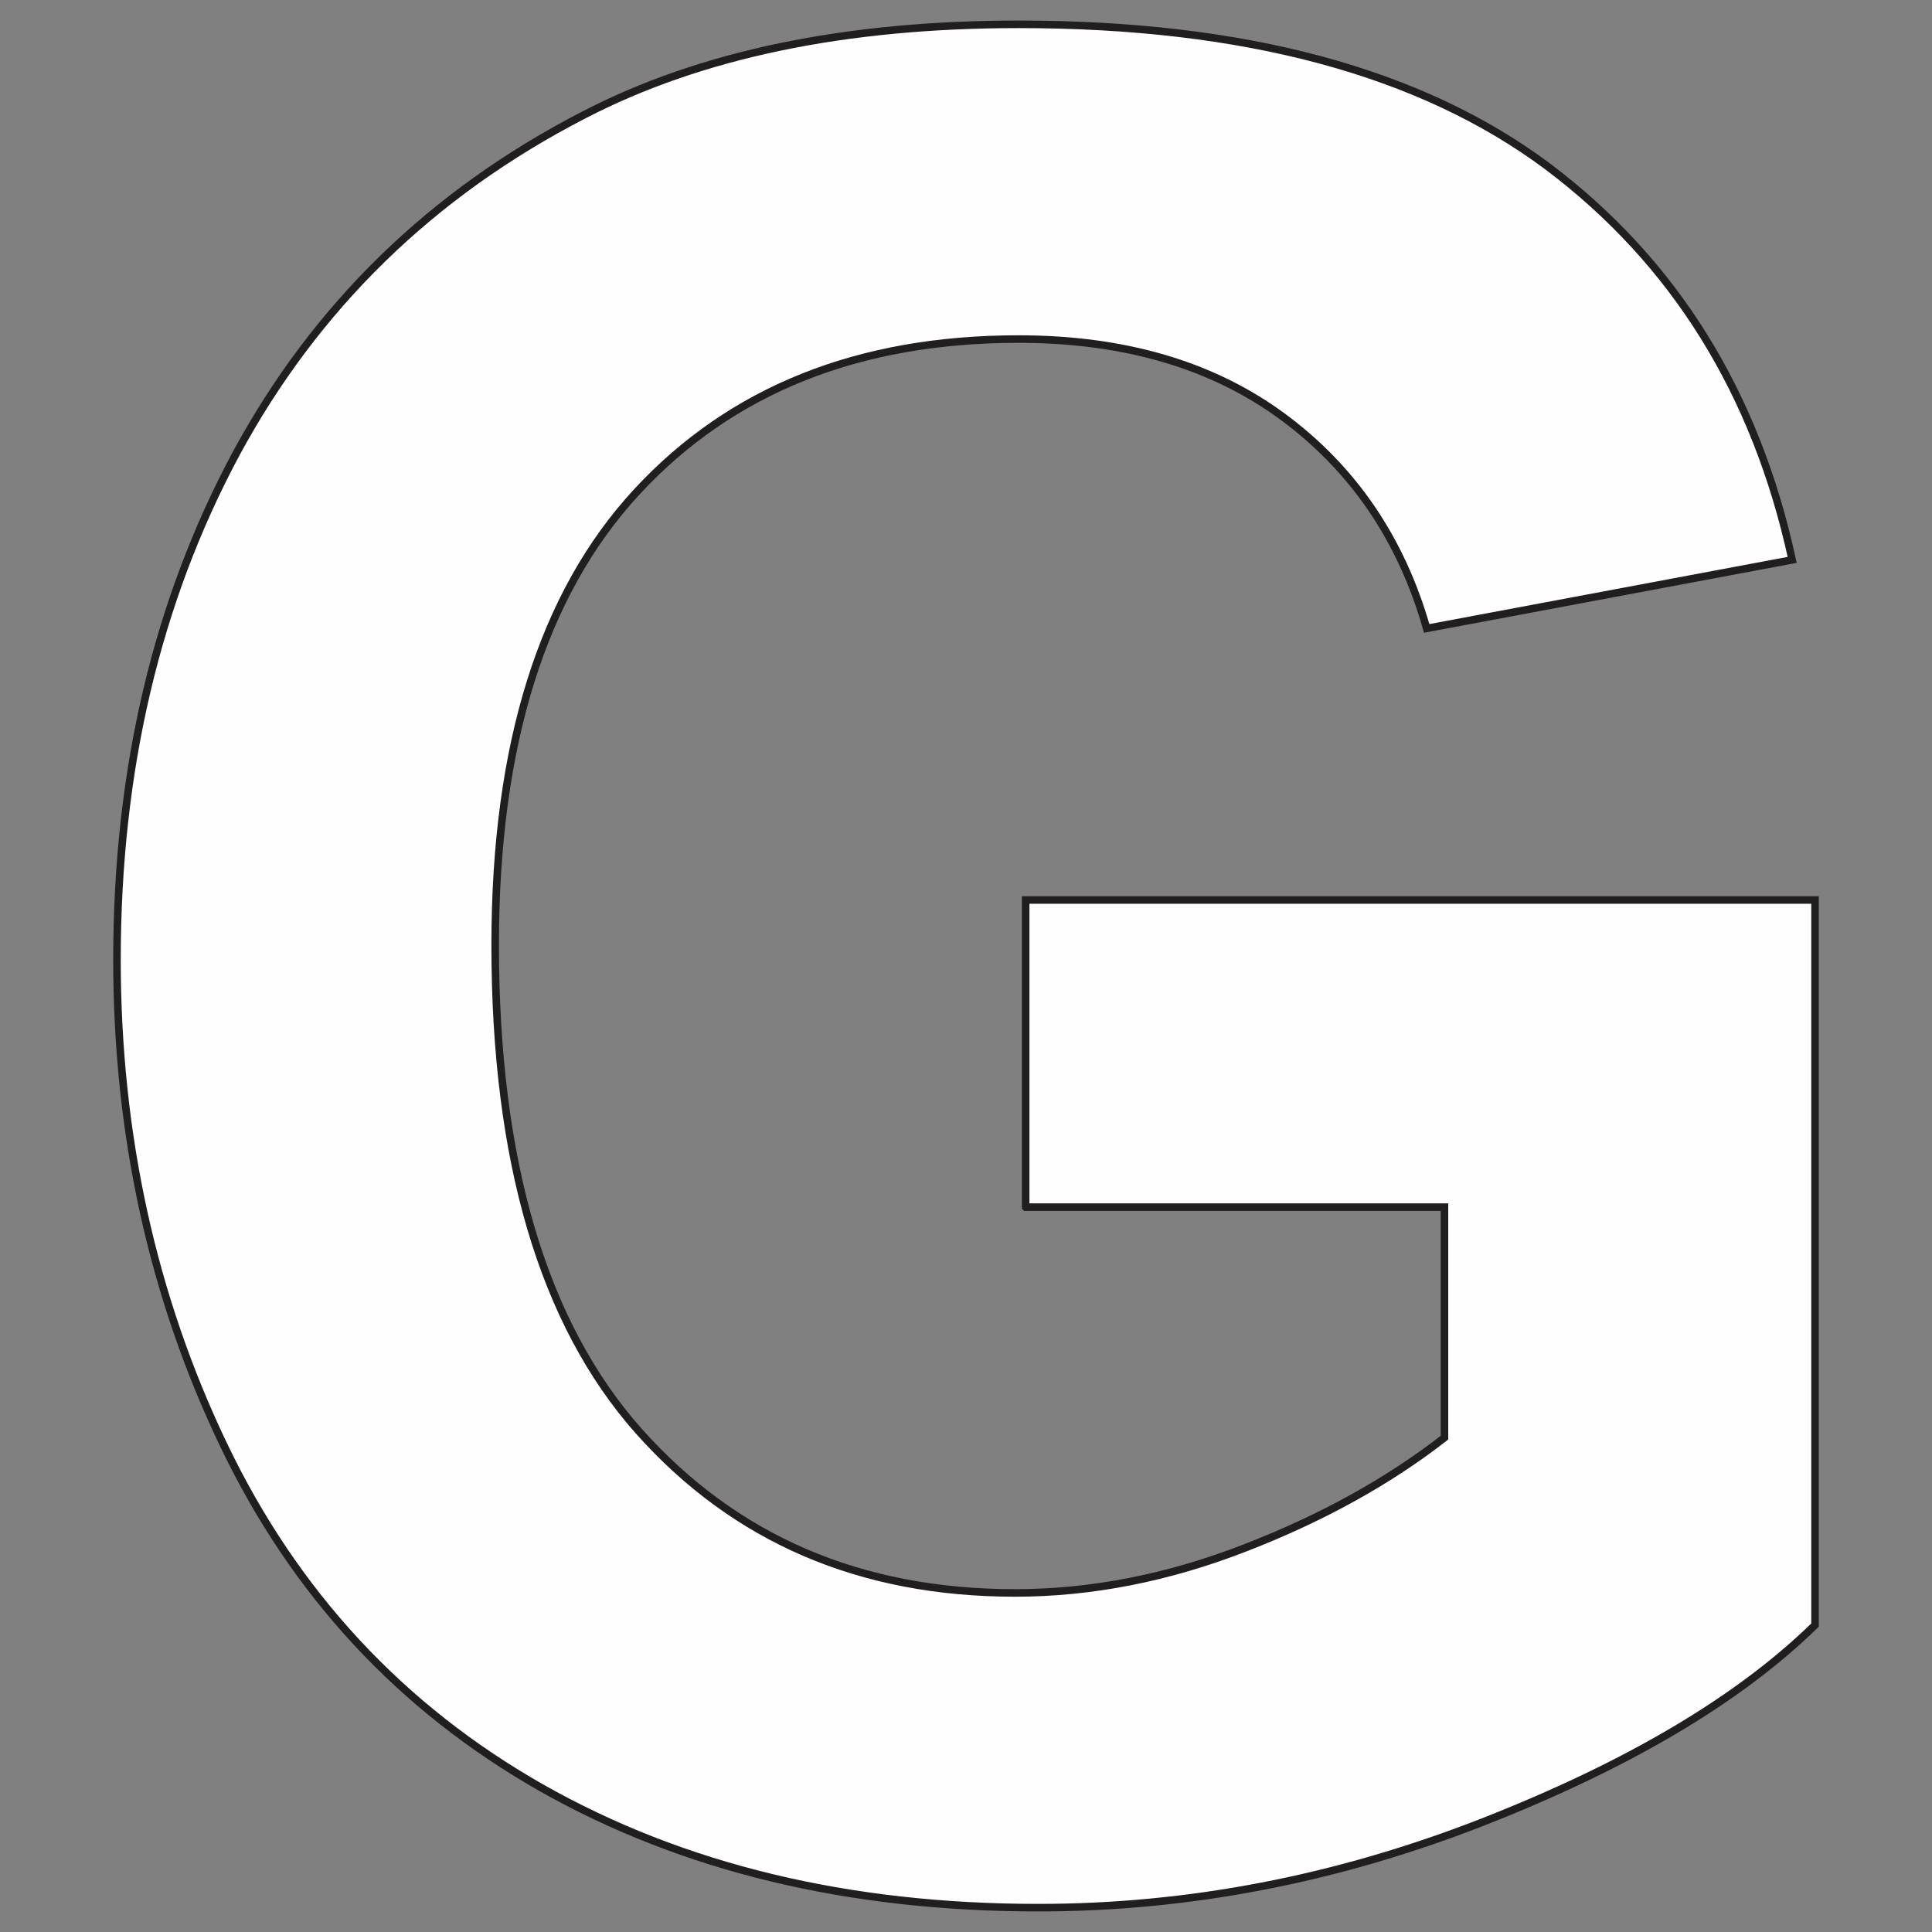 <?xml version="1.0" encoding="UTF-8"?>
<!DOCTYPE svg PUBLIC "-//W3C//DTD SVG 1.1//EN" "http://www.w3.org/Graphics/SVG/1.1/DTD/svg11.dtd">
<!-- Creator: CorelDRAW 2018 (64-Bit) -->
<svg xmlns="http://www.w3.org/2000/svg" xml:space="preserve" width="3.413in" height="3.413in" version="1.1" style="shape-rendering:geometricPrecision; text-rendering:geometricPrecision; image-rendering:optimizeQuality; fill-rule:evenodd; clip-rule:evenodd"
viewBox="0 0 3413.33 3413.33"
 xmlns:xlink="http://www.w3.org/1999/xlink">
 <rect x="0" y="0" width="3413.33" height="3413.33" fill="#808080" stroke="none"/>
 <defs>
  <style type="text/css">
   <![CDATA[
    .str0 {stroke:#201E1E;stroke-width:13.33;stroke-miterlimit:2.613}
    .fil0 {fill:none}
    .fil1 {fill:#FEFEFE;fill-rule:nonzero}
   ]]>
  </style>
 </defs>
 <g id="Layer_x0020_1">
  <rect class="fil0" x="-0" y="-0" width="3413.33" height="3413.33"/>
  <path class="fil1 str0" d="M1812.05 2132.68l0 -542.61 1394.62 0 0 1281.02c-135.28,132.29 -331.84,248.13 -589.69,349.03 -257.1,100.15 -517.94,150.22 -782.51,150.22 -335.57,0 -627.8,-70.25 -877.43,-211.51 -248.88,-141.26 -436.47,-343.8 -562.03,-606.13 -125.56,-262.33 -188.34,-548.58 -188.34,-857.25 0,-334.83 70.25,-632.29 210.02,-893.13 140.51,-260.09 345.29,-460.39 615.1,-599.4 206.28,-106.88 461.89,-159.94 768.31,-159.94 398.35,0 710.02,83.7 934.23,251.12 223.47,168.16 367.71,399.1 431.99,695.07l-645.74 121.08c-44.85,-157.7 -130.05,-282.51 -254.86,-374.44 -124.06,-91.18 -279.52,-136.77 -466.37,-136.77 -282.51,0 -507.48,89.69 -674.15,269.81 -166.67,180.12 -250.37,446.94 -250.37,800.45 0,381.91 84.46,668.17 253.37,858.75 169.66,190.58 390.88,286.25 665.17,286.25 135.28,0 271.3,-26.91 407.33,-79.97 136.77,-53.07 253.36,-118.09 351.27,-194.32l0 -407.32 -739.91 0z"/>
 </g>
</svg>
